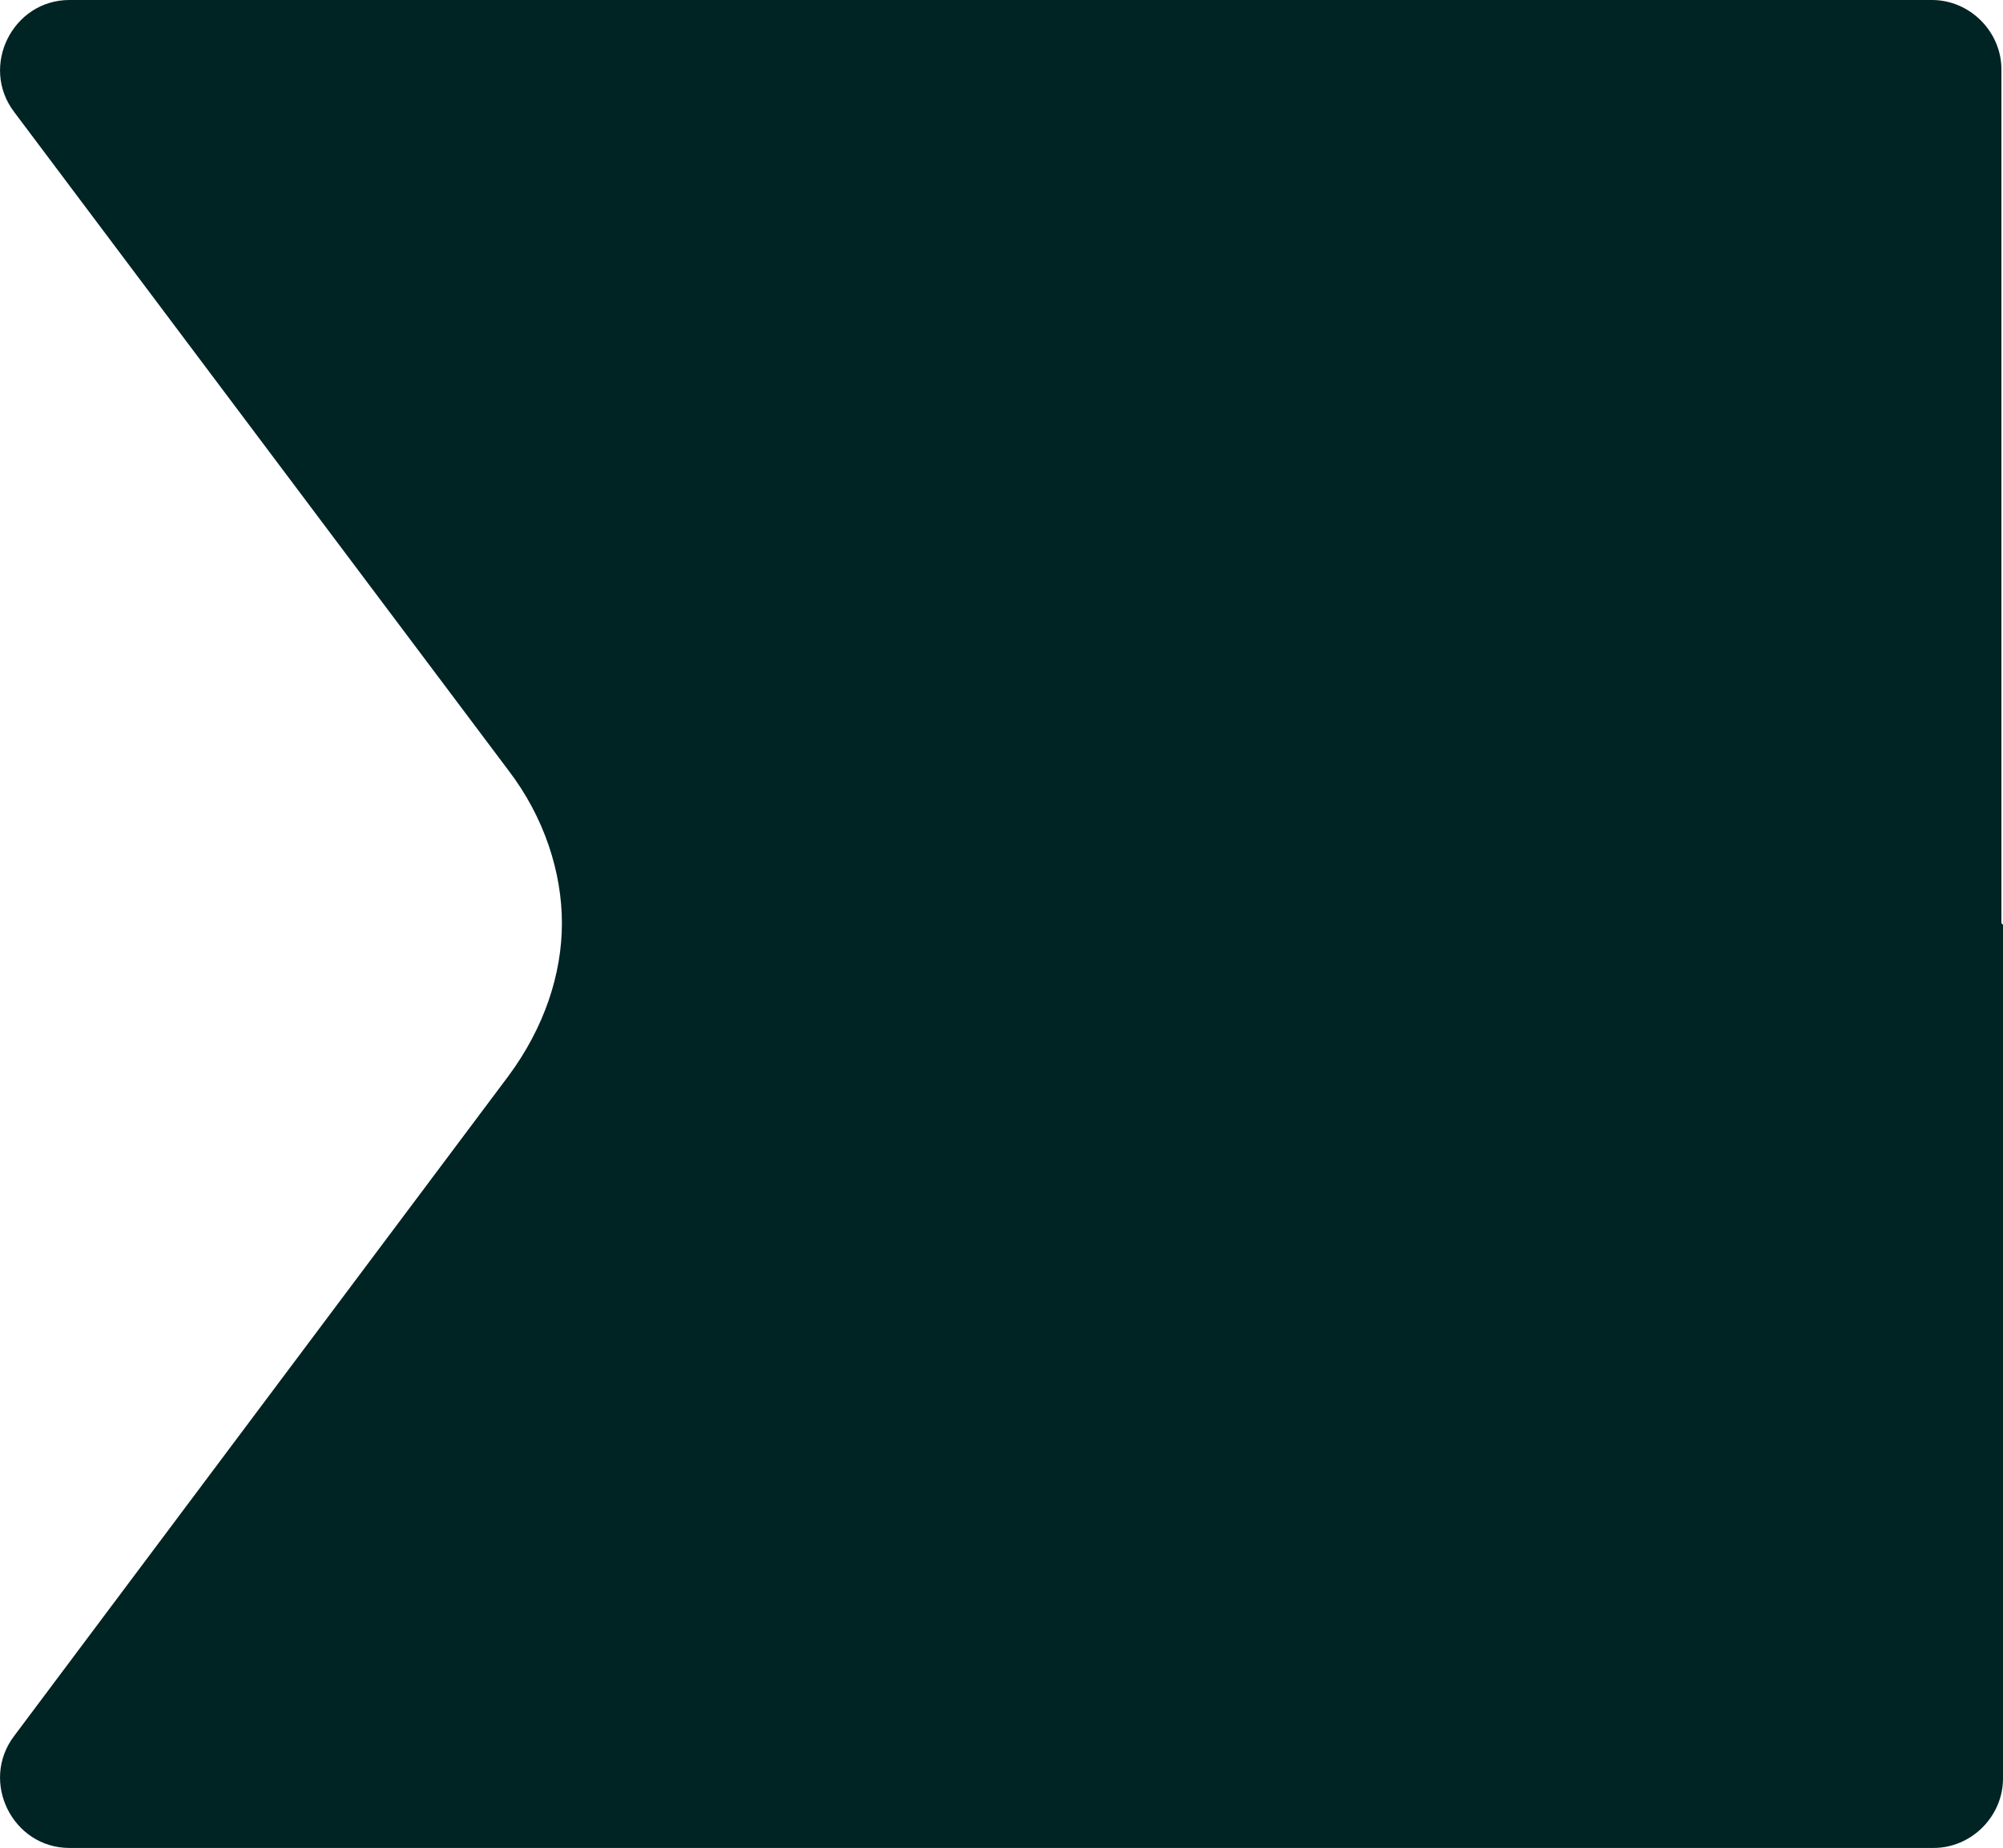 <?xml version="1.0" encoding="UTF-8"?>
<svg id="Layer_1" xmlns="http://www.w3.org/2000/svg" viewBox="0 0 12.69 11.71">
  <defs>
    <style>
      .cls-1 {
        fill: #002324;
      }
    </style>
  </defs>
  <path class="cls-1" d="M12.69,5.86v5.41c0,.24-.2.44-.44.44H.44c-.36,0-.57-.42-.35-.71l3.13-4.18c.23-.31.34-.65.34-.97,0-.32-.11-.67-.34-.97L.09.71c-.22-.29-.01-.71.35-.71h11.8c.24,0,.44.2.44.44v5.41h0Z"/>
</svg>